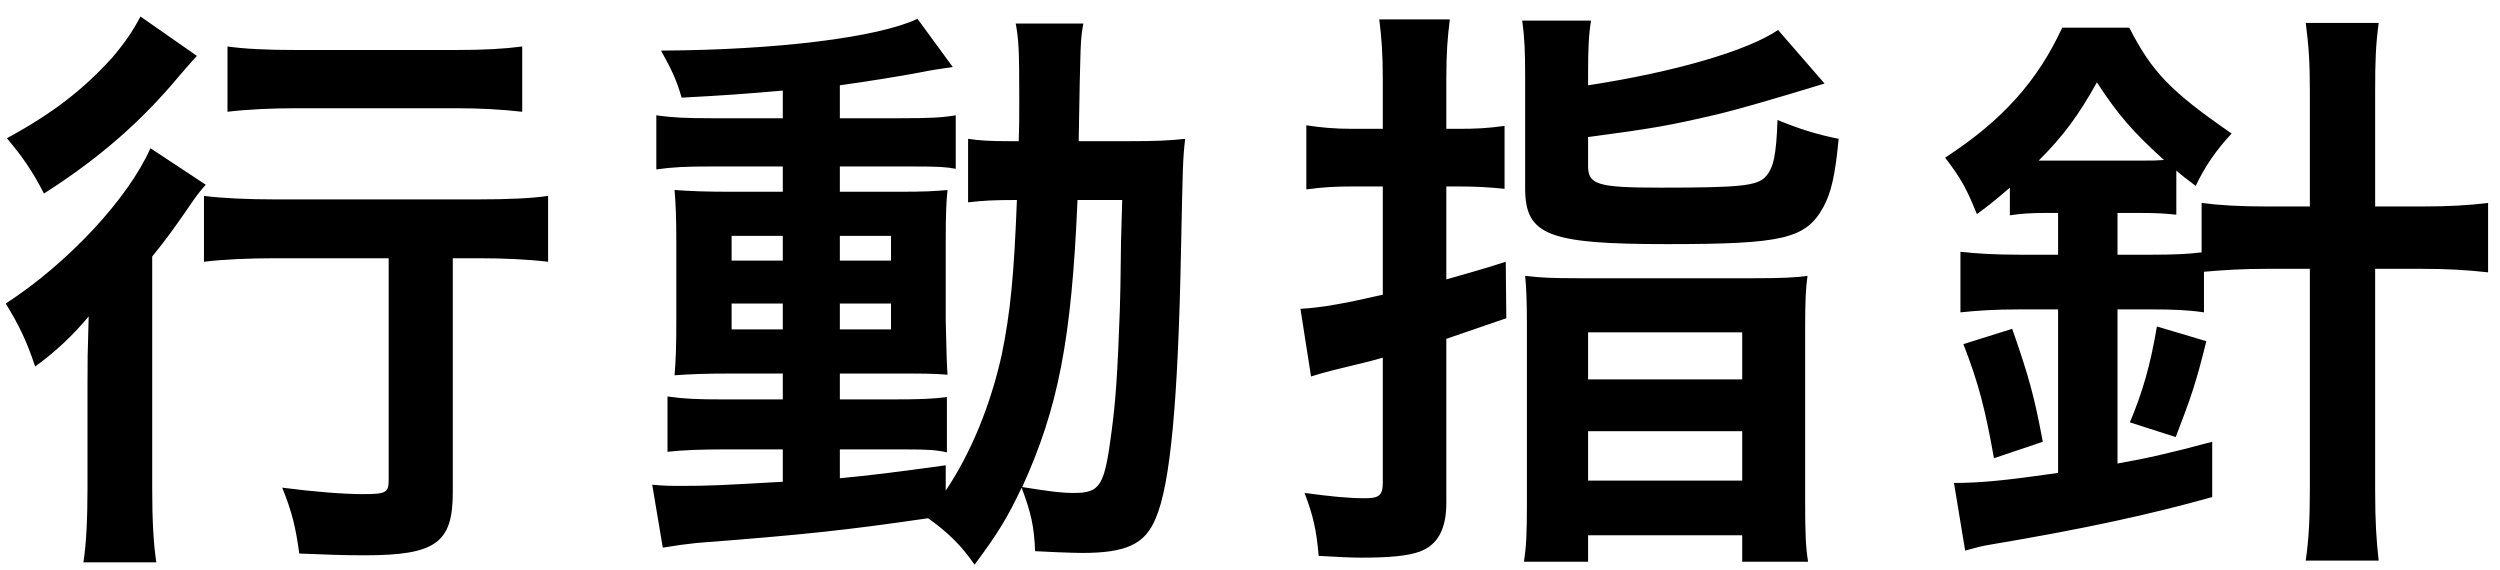 <svg width="136" height="31" viewBox="0 0 136 31" fill="none" xmlns="http://www.w3.org/2000/svg">
<path d="M21.144 14.048V26.112C21.144 26.816 20.984 26.88 19.704 26.88C18.712 26.88 17.048 26.752 15.352 26.528C15.896 27.872 16.088 28.704 16.28 30.112C17.784 30.176 18.744 30.208 19.832 30.208C23.704 30.208 24.632 29.536 24.632 26.784V14.048H26.008C27.416 14.048 28.76 14.112 29.816 14.24V10.656C28.984 10.784 27.704 10.848 25.912 10.848H15.032C13.496 10.848 12.056 10.784 11.096 10.656V14.24C12.088 14.112 13.56 14.048 15.032 14.048H21.144ZM7.64 0.896C7.224 1.696 6.808 2.304 6.104 3.136C4.536 4.864 2.904 6.144 0.376 7.52C1.208 8.512 1.752 9.28 2.392 10.528C5.4 8.608 7.672 6.624 9.752 4.128C10.36 3.424 10.36 3.424 10.712 3.04L7.64 0.896ZM12.376 6.08C13.432 5.952 14.776 5.888 16.12 5.888H24.824C26.104 5.888 27.288 5.952 28.408 6.08V2.528C27.448 2.656 26.36 2.72 24.76 2.72H16.12C14.456 2.72 13.272 2.656 12.376 2.528V6.08ZM4.76 26.528C4.76 28.192 4.696 29.6 4.536 30.592H8.504C8.344 29.536 8.28 28.256 8.28 26.56V13.952C9.112 12.928 9.4 12.512 10.136 11.456C10.584 10.784 10.872 10.4 11.192 10.048L8.184 8.064C6.968 10.816 3.672 14.336 0.312 16.512C1.016 17.664 1.432 18.496 1.912 19.936C3.032 19.136 3.992 18.208 4.824 17.216C4.76 19.392 4.76 19.584 4.76 20.928V26.528ZM42.584 6.432H38.68C37.368 6.432 36.568 6.4 35.704 6.272V9.216C36.6 9.088 37.336 9.056 38.68 9.056H42.584V10.432H39.832C38.424 10.432 37.592 10.4 36.696 10.336C36.76 11.136 36.792 11.744 36.792 13.248V17.376C36.792 18.944 36.76 19.616 36.696 20.416C37.592 20.352 38.36 20.32 39.8 20.32H42.584V21.728H39.32C37.88 21.728 37.208 21.696 36.312 21.568V24.576C37.176 24.48 38.264 24.448 39.288 24.448H42.584V26.208C39.192 26.4 38.584 26.432 37.144 26.432C36.44 26.432 36.152 26.432 35.48 26.368L36.056 29.792C36.824 29.664 37.304 29.6 37.912 29.536C43.768 29.088 46.104 28.832 50.488 28.192C51.576 28.96 52.344 29.728 53.016 30.72C54.296 28.992 54.808 28.16 55.576 26.528C56.088 27.904 56.248 28.576 56.312 29.984C56.792 30.016 58.36 30.08 58.872 30.08C61.272 30.08 62.296 29.6 62.872 28.192C63.672 26.336 64.088 21.824 64.248 13.568C64.344 8.96 64.344 8.704 64.472 7.552C63.608 7.648 62.84 7.68 61.464 7.68H58.68C58.776 2.144 58.776 2.144 58.936 1.28H55.256C55.416 2.176 55.448 2.688 55.448 5.344C55.448 6.336 55.448 6.88 55.416 7.68H54.936C53.848 7.68 53.304 7.648 52.664 7.552V11.008C53.496 10.912 54.008 10.88 55.32 10.88C55.16 15.008 54.968 16.992 54.488 19.328C53.88 22.048 52.824 24.64 51.448 26.688V25.312C48.44 25.728 47.352 25.856 45.688 26.016V24.448H49.272C50.488 24.448 50.936 24.48 51.512 24.608V21.6C50.776 21.696 50.104 21.728 48.504 21.728H45.688V20.32H48.664C50.168 20.32 50.808 20.32 51.544 20.384C51.512 19.968 51.48 19.008 51.448 17.472V13.152C51.448 11.52 51.48 11.008 51.544 10.336C50.872 10.4 50.296 10.432 48.856 10.432H45.688V9.056H49.688C51.096 9.056 51.512 9.088 51.992 9.184V6.272C51.256 6.4 50.52 6.432 49.016 6.432H45.688V4.64C47.288 4.416 48.888 4.16 50.072 3.936C50.488 3.84 51.544 3.68 51.832 3.648L49.912 1.024C47.736 2.048 42.232 2.72 35.96 2.752C36.568 3.84 36.824 4.416 37.08 5.312C39.48 5.184 40.376 5.12 42.584 4.928V6.432ZM42.584 12.832V14.176H39.8V12.832H42.584ZM45.688 12.832H48.472V14.176H45.688V12.832ZM42.584 16.512V17.92H39.8V16.512H42.584ZM45.688 16.512H48.472V17.92H45.688V16.512ZM61.048 10.88C61.016 11.936 61.016 12.128 60.984 13.12C60.952 15.712 60.952 15.712 60.92 16.832C60.792 20.384 60.696 21.76 60.472 23.456C60.088 26.432 59.864 26.816 58.424 26.816C57.72 26.816 57.24 26.752 55.608 26.496C57.56 22.208 58.296 18.496 58.616 10.88H61.048ZM75.224 7.008H73.56C72.632 7.008 71.896 6.944 71.064 6.816V10.304C71.992 10.176 72.696 10.144 73.56 10.144H75.224V16.032C72.984 16.544 71.864 16.736 70.744 16.8L71.32 20.48C71.832 20.32 71.96 20.288 72.568 20.128C73.912 19.808 74.808 19.584 75.224 19.456V26.24C75.224 26.944 75.032 27.104 74.264 27.104C73.336 27.104 72.408 27.008 70.968 26.816C71.448 28.096 71.608 28.8 71.736 30.24C72.92 30.304 73.432 30.336 74.072 30.336C75.608 30.336 76.568 30.24 77.208 30.016C78.2 29.664 78.68 28.8 78.68 27.36V18.432C79.704 18.08 79.704 18.08 81.944 17.312L81.912 14.24C80.408 14.72 79.896 14.848 78.68 15.2V10.144H79.384C80.216 10.144 80.92 10.176 81.848 10.272V6.848C80.952 6.976 80.28 7.008 79.384 7.008H78.68V4.288C78.68 2.88 78.744 2.048 78.872 1.056H75.032C75.16 2.08 75.224 2.912 75.224 4.32V7.008ZM86.392 3.968C86.392 2.688 86.424 1.92 86.552 1.12H82.808C82.936 2.048 82.968 2.784 82.968 4.16V10.24C82.968 12.8 84.216 13.28 90.68 13.28C97.016 13.28 98.232 12.992 99.192 11.264C99.608 10.496 99.832 9.568 100.024 7.552C98.904 7.328 97.944 7.04 96.696 6.528C96.632 8.448 96.472 9.152 96.056 9.6C95.608 10.112 94.68 10.208 90.328 10.208C86.904 10.208 86.392 10.048 86.392 9.024V7.456C89.976 6.976 90.712 6.848 93.336 6.24C94.552 5.952 96.536 5.376 99.256 4.544L96.728 1.632C95.032 2.784 91 3.936 86.392 4.64V3.968ZM83.064 27.424C83.064 29.024 83.032 29.696 82.904 30.56H86.392V29.12H94.776V30.56H98.36C98.232 29.76 98.2 29.088 98.2 27.296V17.792C98.2 16.448 98.232 15.68 98.328 15.008C97.624 15.104 96.888 15.136 95.384 15.136H85.816C84.44 15.136 83.768 15.104 82.968 15.008C83.032 15.648 83.064 16.384 83.064 17.728V27.424ZM86.392 18.08H94.776V20.64H86.392V18.08ZM86.392 23.456H94.776V26.144H86.392V23.456ZM111.96 11.584V13.856H109.88C108.472 13.856 107.512 13.792 106.648 13.696V16.992C107.576 16.896 108.472 16.832 109.848 16.832H111.96V25.728C109.048 26.144 107.736 26.272 106.296 26.272L106.904 29.952C107.48 29.792 107.832 29.696 108.248 29.632C113.4 28.768 117.048 27.968 120.344 27.04V24.032C118.072 24.64 116.824 24.928 115.192 25.216V16.832H117.08C118.2 16.832 119.032 16.864 119.896 16.992V14.784C120.952 14.688 122.04 14.624 123.32 14.624H125.656V26.624C125.656 28.32 125.592 29.376 125.432 30.496H129.4C129.272 29.376 129.208 28.384 129.208 26.624V14.624H131.768C133.112 14.624 134.232 14.688 135.352 14.816V11.04C134.296 11.168 133.272 11.232 131.736 11.232H129.208V4.928C129.208 3.296 129.24 2.464 129.4 1.248H125.432C125.592 2.464 125.656 3.36 125.656 4.928V11.232H123.352C121.816 11.232 120.728 11.168 119.768 11.04V13.728C119.032 13.824 118.2 13.856 117.08 13.856H115.192V11.584H116.408C117.336 11.584 117.816 11.616 118.392 11.68V9.28C118.68 9.536 118.936 9.728 119.448 10.112C119.928 9.088 120.536 8.192 121.4 7.264C118.072 4.96 117.08 3.936 115.832 1.504H112.184C110.84 4.416 108.92 6.56 105.816 8.576C106.712 9.76 106.968 10.24 107.544 11.648C108.376 11.04 108.664 10.784 109.336 10.208V11.712C109.976 11.616 110.552 11.584 111.288 11.584H111.96ZM110.904 8.736C112.28 7.36 113.048 6.304 114.072 4.48C115.192 6.208 116.024 7.168 117.72 8.704C117.304 8.736 117.112 8.736 116.536 8.736H111.288H110.904ZM111.128 24.032C110.68 21.632 110.392 20.544 109.464 17.888L106.808 18.72C107.64 20.864 107.992 22.24 108.472 24.928L111.128 24.032ZM118.36 23.776C119.192 21.6 119.448 20.896 120.024 18.56L117.336 17.76C116.984 19.84 116.568 21.312 115.864 22.976L118.36 23.776Z" fill="black"/>
</svg>
